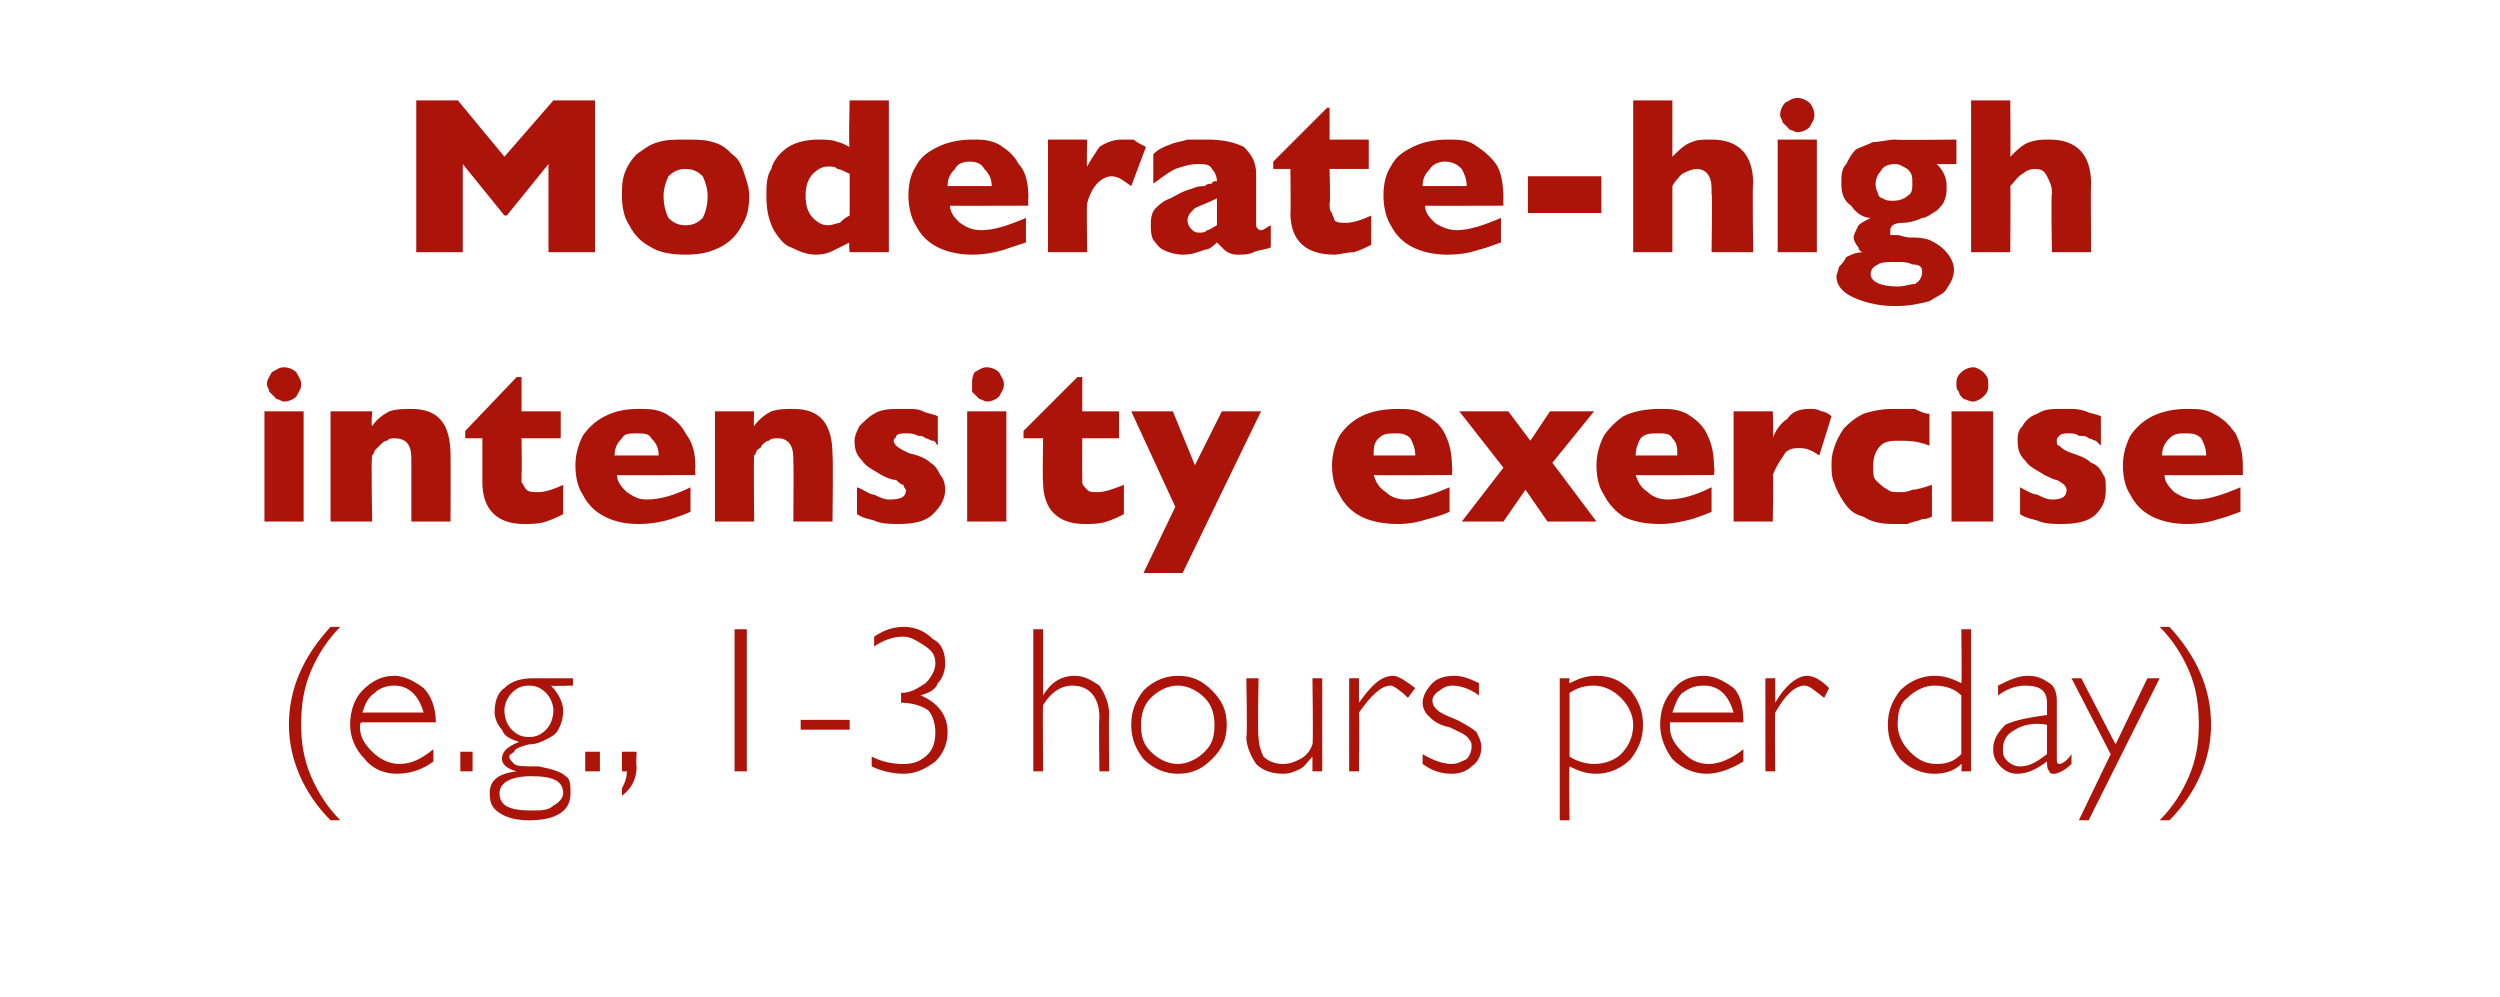 <?xml version="1.0" standalone="no"?><!DOCTYPE svg PUBLIC "-//W3C//DTD SVG 1.1//EN" "http://www.w3.org/Graphics/SVG/1.1/DTD/svg11.dtd"><svg xmlns="http://www.w3.org/2000/svg" version="1.1" width="102.1px" height="40.7px" viewBox="0 -4 102.1 40.7" style="top:-4px">  <desc>Moderate high intensity exercise (e.g., 1 3 hours per day)</desc>  <defs/>  <g id="Polygon174447">    <path d="M 13.9 21.6 C 13.4 22.1 13 22.7 12.7 23.4 C 12.4 24.1 12.3 24.8 12.3 25.6 C 12.3 26.3 12.4 27 12.7 27.7 C 13 28.4 13.4 29 13.9 29.5 C 13.9 29.5 13.5 29.5 13.5 29.5 C 12.4 28.4 11.8 27 11.8 25.6 C 11.8 24.1 12.4 22.8 13.5 21.6 C 13.5 21.6 13.9 21.6 13.9 21.6 Z M 17.8 25.5 C 17.8 25.5 14.8 25.5 14.8 25.5 C 14.7 25.5 14.7 25.6 14.7 25.7 C 14.7 26.1 14.9 26.4 15.2 26.7 C 15.5 27 15.9 27.2 16.3 27.2 C 16.8 27.2 17.2 27 17.7 26.6 C 17.7 26.6 17.7 27.1 17.7 27.1 C 17.3 27.4 16.8 27.6 16.2 27.6 C 15.7 27.6 15.2 27.4 14.9 27 C 14.5 26.6 14.3 26.1 14.3 25.6 C 14.3 25 14.5 24.5 14.8 24.2 C 15.2 23.8 15.6 23.6 16.1 23.6 C 16.5 23.6 16.9 23.8 17.3 24.1 C 17.6 24.4 17.8 24.9 17.8 25.5 Z M 14.8 25.1 C 14.8 25.1 17.3 25.1 17.3 25.1 C 17.1 24.4 16.7 24 16.1 24 C 15.8 24 15.5 24.1 15.3 24.3 C 15 24.5 14.9 24.8 14.8 25.1 Z M 19.3 26.7 L 19.3 27.5 L 18.8 27.5 L 18.8 26.7 L 19.3 26.7 Z M 23.4 23.7 L 23.4 24 C 23.4 24 22.49 24.03 22.5 24 C 22.8 24.3 23 24.7 23 25 C 23 25.4 22.9 25.6 22.8 25.8 C 22.7 26 22.5 26.1 22.3 26.2 C 22.1 26.3 21.9 26.4 21.6 26.4 C 21.2 26.5 21 26.6 21 26.7 C 20.9 26.8 20.8 26.8 20.8 26.9 C 20.8 27 20.9 27.1 21 27.2 C 21.1 27.3 21.4 27.3 22 27.3 C 22.5 27.4 22.9 27.5 23.1 27.7 C 23.3 27.8 23.3 28.1 23.3 28.4 C 23.3 28.7 23.2 29 22.9 29.2 C 22.6 29.4 22.2 29.5 21.6 29.5 C 21.1 29.5 20.7 29.4 20.4 29.2 C 20.1 29 20 28.8 20 28.4 C 20 27.9 20.3 27.6 21.1 27.5 C 21.1 27.5 21.1 27.5 21.1 27.5 C 20.7 27.4 20.5 27.2 20.5 27 C 20.5 26.7 20.7 26.5 21.2 26.3 C 21.2 26.3 21.2 26.3 21.2 26.3 C 20.9 26.2 20.6 26.1 20.5 25.8 C 20.3 25.6 20.2 25.3 20.2 25.1 C 20.2 24.7 20.3 24.3 20.6 24.1 C 20.9 23.8 21.3 23.7 21.8 23.7 C 21.82 23.7 23.4 23.7 23.4 23.7 Z M 21.6 26.1 C 21.9 26.1 22.1 26 22.3 25.8 C 22.5 25.6 22.6 25.3 22.6 25 C 22.6 24.8 22.5 24.5 22.3 24.3 C 22.1 24.1 21.9 24 21.6 24 C 21.3 24 21.1 24.1 20.9 24.3 C 20.7 24.5 20.6 24.8 20.6 25 C 20.6 25.3 20.7 25.6 20.9 25.8 C 21.1 26 21.3 26.1 21.6 26.1 Z M 20.4 28.4 C 20.4 28.9 20.8 29.1 21.7 29.1 C 22.1 29.1 22.4 29.1 22.6 28.9 C 22.8 28.8 23 28.6 23 28.4 C 23 27.9 22.6 27.7 21.7 27.7 C 20.8 27.7 20.4 28 20.4 28.4 C 20.4 28.4 20.4 28.4 20.4 28.4 Z M 24.5 26.7 L 24.5 27.5 L 23.9 27.5 L 23.9 26.7 L 24.5 26.7 Z M 26 26.7 C 26 26.7 25.97 27.34 26 27.3 C 26 27.8 25.8 28.2 25.4 28.5 C 25.4 28.5 25.4 28.2 25.4 28.2 C 25.5 28 25.6 27.8 25.6 27.5 C 25.6 27.51 25.4 27.5 25.4 27.5 L 25.4 26.7 L 26 26.7 Z M 30.5 21.7 L 30.5 27.5 L 30 27.5 L 30 21.7 L 30.5 21.7 Z M 34.7 25.4 L 34.7 25.8 L 32.7 25.8 L 32.7 25.4 L 34.7 25.4 Z M 36.9 22 C 36.4 22 36 22.2 35.7 22.4 C 35.7 22.4 35.7 22 35.7 22 C 36 21.8 36.4 21.6 36.9 21.6 C 37.4 21.6 37.8 21.8 38.1 22.1 C 38.5 22.3 38.6 22.7 38.6 23.1 C 38.6 23.4 38.5 23.7 38.3 23.9 C 38.2 24.2 37.9 24.3 37.6 24.4 C 37.6 24.4 37.6 24.4 37.6 24.4 C 38.3 24.7 38.7 25.2 38.7 25.9 C 38.7 26.4 38.5 26.8 38.2 27.1 C 37.8 27.4 37.4 27.6 36.9 27.6 C 36.5 27.6 36 27.5 35.6 27.3 C 35.6 27.3 35.6 26.9 35.6 26.9 C 36 27.1 36.4 27.2 36.9 27.2 C 37.3 27.2 37.6 27.1 37.9 26.8 C 38.1 26.6 38.2 26.3 38.2 25.9 C 38.2 25.6 38.1 25.2 37.9 25 C 37.6 24.8 37.2 24.7 36.8 24.7 C 36.8 24.7 36.8 24.3 36.8 24.3 C 37.2 24.3 37.5 24.1 37.8 23.9 C 38 23.7 38.2 23.4 38.2 23.1 C 38.2 22.8 38.1 22.6 37.8 22.4 C 37.5 22.2 37.2 22 36.9 22 C 36.9 22 36.9 22 36.9 22 Z M 42.6 21.7 L 42.6 24.4 C 42.6 24.4 42.6 24.36 42.6 24.4 C 42.9 23.9 43.3 23.6 43.9 23.6 C 44.3 23.6 44.6 23.8 44.9 24 C 45.1 24.3 45.3 24.7 45.3 25.2 C 45.27 25.18 45.3 27.5 45.3 27.5 L 44.9 27.5 C 44.9 27.5 44.87 25.34 44.9 25.3 C 44.9 24.5 44.5 24 43.8 24 C 43.3 24 42.9 24.3 42.6 24.8 C 42.58 24.84 42.6 27.5 42.6 27.5 L 42.2 27.5 L 42.2 21.7 L 42.6 21.7 Z M 48.1 23.6 C 48.7 23.6 49.1 23.8 49.5 24.2 C 49.9 24.6 50.1 25 50.1 25.6 C 50.1 26.2 49.9 26.6 49.5 27 C 49.1 27.4 48.7 27.6 48.1 27.6 C 47.6 27.6 47.1 27.4 46.7 27 C 46.4 26.6 46.2 26.2 46.2 25.6 C 46.2 25 46.4 24.6 46.7 24.2 C 47.1 23.8 47.6 23.6 48.1 23.6 Z M 48.1 27.2 C 48.5 27.2 48.9 27 49.2 26.7 C 49.5 26.4 49.6 26.1 49.6 25.6 C 49.6 25.2 49.5 24.8 49.2 24.5 C 48.9 24.2 48.5 24 48.1 24 C 47.7 24 47.3 24.2 47 24.5 C 46.7 24.8 46.6 25.2 46.6 25.6 C 46.6 26.1 46.7 26.4 47 26.7 C 47.3 27 47.7 27.2 48.1 27.2 Z M 53.6 27.5 L 53.6 26.9 C 53.6 26.9 53.62 26.88 53.6 26.9 C 53.4 27.1 53.3 27.3 53.1 27.4 C 52.9 27.5 52.7 27.6 52.4 27.6 C 52 27.6 51.6 27.5 51.3 27.2 C 51.1 26.9 50.9 26.5 50.9 26.1 C 50.95 26.06 50.9 23.7 50.9 23.7 L 51.4 23.7 C 51.4 23.7 51.35 26.05 51.4 26.1 C 51.4 26.4 51.5 26.7 51.6 26.9 C 51.8 27.1 52.1 27.2 52.4 27.2 C 52.7 27.2 52.9 27.1 53.1 27 C 53.3 26.9 53.5 26.7 53.6 26.4 C 53.64 26.38 53.6 23.7 53.6 23.7 L 54 23.7 L 54 27.5 L 53.6 27.5 Z M 56.9 23.6 C 57.1 23.6 57.4 23.8 57.8 24.1 C 57.8 24.1 57.5 24.5 57.5 24.5 C 57.2 24.2 56.9 24 56.8 24 C 56.4 24 56 24.4 55.5 25.1 C 55.53 25.11 55.5 27.5 55.5 27.5 L 55.1 27.5 L 55.1 23.7 L 55.5 23.7 L 55.5 24.7 C 55.5 24.7 55.55 24.7 55.5 24.7 C 56 24 56.4 23.6 56.9 23.6 C 56.9 23.6 56.9 23.6 56.9 23.6 Z M 59.4 23.6 C 59.7 23.6 60 23.7 60.4 23.9 C 60.4 23.9 60.4 24.4 60.4 24.4 C 60 24.1 59.6 24 59.3 24 C 59.1 24 58.9 24.1 58.8 24.2 C 58.6 24.3 58.5 24.5 58.5 24.6 C 58.5 24.8 58.6 24.9 58.7 25 C 58.8 25.1 59 25.2 59.5 25.4 C 59.9 25.6 60.2 25.8 60.3 25.9 C 60.4 26.1 60.5 26.3 60.5 26.5 C 60.5 26.8 60.4 27.1 60.1 27.3 C 59.9 27.5 59.6 27.6 59.3 27.6 C 58.9 27.6 58.5 27.5 58.1 27.2 C 58.1 27.2 58.1 26.8 58.1 26.8 C 58.6 27.1 59 27.2 59.3 27.2 C 59.5 27.2 59.7 27.1 59.9 27 C 60 26.9 60.1 26.7 60.1 26.5 C 60.1 26.4 60.1 26.3 60 26.2 C 59.9 26 59.6 25.9 59.2 25.7 C 58.7 25.6 58.5 25.4 58.3 25.2 C 58.2 25.1 58.1 24.9 58.1 24.7 C 58.1 24.4 58.3 24.1 58.5 23.9 C 58.7 23.7 59 23.6 59.4 23.6 C 59.4 23.6 59.4 23.6 59.4 23.6 Z M 64.1 23.7 C 64.1 23.7 64.07 23.91 64.1 23.9 C 64.5 23.7 64.8 23.6 65.2 23.6 C 65.8 23.6 66.2 23.8 66.6 24.2 C 66.9 24.6 67.1 25 67.1 25.6 C 67.1 26.2 66.9 26.6 66.6 27 C 66.2 27.4 65.7 27.6 65.2 27.6 C 64.8 27.6 64.5 27.5 64.1 27.3 C 64.07 27.3 64.1 29.5 64.1 29.5 L 63.7 29.5 L 63.7 23.7 L 64.1 23.7 Z M 65.1 24 C 64.7 24 64.4 24.1 64.1 24.3 C 64.1 24.3 64.1 26.9 64.1 26.9 C 64.4 27.1 64.8 27.2 65.1 27.2 C 65.6 27.2 66 27 66.2 26.8 C 66.5 26.5 66.7 26.1 66.7 25.6 C 66.7 25.2 66.5 24.8 66.2 24.5 C 65.9 24.2 65.5 24 65.1 24 C 65.1 24 65.1 24 65.1 24 Z M 71.2 25.5 C 71.2 25.5 68.2 25.5 68.2 25.5 C 68.2 25.5 68.2 25.6 68.2 25.7 C 68.2 26.1 68.4 26.4 68.7 26.7 C 69 27 69.3 27.2 69.8 27.2 C 70.2 27.2 70.7 27 71.2 26.6 C 71.2 26.6 71.2 27.1 71.2 27.1 C 70.7 27.4 70.2 27.6 69.7 27.6 C 69.2 27.6 68.7 27.4 68.3 27 C 68 26.6 67.8 26.1 67.8 25.6 C 67.8 25 68 24.5 68.3 24.2 C 68.6 23.8 69 23.6 69.6 23.6 C 70 23.6 70.4 23.8 70.8 24.1 C 71.1 24.4 71.2 24.9 71.2 25.5 Z M 68.3 25.1 C 68.3 25.1 70.8 25.1 70.8 25.1 C 70.6 24.4 70.2 24 69.6 24 C 69.2 24 69 24.1 68.7 24.3 C 68.5 24.5 68.4 24.8 68.3 25.1 Z M 73.8 23.6 C 74.1 23.6 74.4 23.8 74.7 24.1 C 74.7 24.1 74.5 24.5 74.5 24.5 C 74.1 24.2 73.9 24 73.7 24 C 73.3 24 72.9 24.4 72.5 25.1 C 72.48 25.11 72.5 27.5 72.5 27.5 L 72.1 27.5 L 72.1 23.7 L 72.5 23.7 L 72.5 24.7 C 72.5 24.7 72.49 24.7 72.5 24.7 C 72.9 24 73.4 23.6 73.8 23.6 C 73.8 23.6 73.8 23.6 73.8 23.6 Z M 80.5 21.7 L 80.5 27.5 L 80.1 27.5 C 80.1 27.5 80.13 27.21 80.1 27.2 C 79.8 27.5 79.4 27.6 79 27.6 C 78.5 27.6 78 27.4 77.6 27 C 77.3 26.6 77.1 26.2 77.1 25.6 C 77.1 25 77.3 24.6 77.6 24.2 C 78 23.8 78.5 23.6 79 23.6 C 79.4 23.6 79.7 23.7 80.1 23.9 C 80.13 23.93 80.1 21.7 80.1 21.7 L 80.5 21.7 Z M 79.1 27.2 C 79.5 27.2 79.8 27.1 80.1 26.8 C 80.1 26.8 80.1 24.4 80.1 24.4 C 79.8 24.1 79.4 24 79 24 C 78.6 24 78.2 24.2 77.9 24.5 C 77.6 24.7 77.5 25.1 77.5 25.6 C 77.5 26 77.7 26.4 78 26.7 C 78.3 27 78.6 27.2 79.1 27.2 C 79.1 27.2 79.1 27.2 79.1 27.2 Z M 84.1 27.2 C 84.2 27.2 84.4 27.1 84.6 26.8 C 84.6 26.8 84.6 27.2 84.6 27.2 C 84.3 27.5 84 27.6 83.9 27.6 C 83.8 27.6 83.7 27.6 83.7 27.5 C 83.6 27.4 83.6 27.3 83.6 27.1 C 83.2 27.4 82.8 27.6 82.4 27.6 C 82.1 27.6 81.9 27.5 81.7 27.3 C 81.5 27.1 81.4 26.9 81.4 26.6 C 81.4 26.2 81.6 25.9 81.9 25.6 C 82.3 25.4 82.9 25.3 83.6 25.2 C 83.6 25.2 83.6 24.7 83.6 24.7 C 83.6 24.2 83.3 24 82.7 24 C 82.4 24 82 24.1 81.6 24.4 C 81.6 24.4 81.6 24 81.6 24 C 82 23.8 82.4 23.6 82.8 23.6 C 83.2 23.6 83.4 23.7 83.7 23.9 C 83.9 24 84 24.3 84 24.6 C 84 24.6 84 27 84 27 C 84 27.1 84 27.2 84.1 27.2 C 84.1 27.2 84.1 27.2 84.1 27.2 Z M 82.5 27.3 C 82.9 27.3 83.2 27.1 83.6 26.8 C 83.6 26.8 83.6 25.6 83.6 25.6 C 83.1 25.5 82.6 25.6 82.3 25.8 C 81.9 26 81.8 26.3 81.8 26.6 C 81.8 26.8 81.8 26.9 82 27.1 C 82.1 27.2 82.3 27.3 82.5 27.3 C 82.5 27.3 82.5 27.3 82.5 27.3 Z M 88.2 23.7 L 85.3 29.5 L 84.9 29.5 L 86.2 26.8 L 84.6 23.7 L 85 23.7 L 86.4 26.4 L 87.7 23.7 L 88.2 23.7 Z M 88.2 29.5 C 88.7 29 89.1 28.4 89.4 27.7 C 89.7 27 89.8 26.3 89.8 25.6 C 89.8 24.8 89.7 24.1 89.4 23.4 C 89.1 22.7 88.7 22.1 88.2 21.6 C 88.2 21.6 88.6 21.6 88.6 21.6 C 89.7 22.8 90.3 24.1 90.3 25.6 C 90.3 27 89.7 28.4 88.6 29.5 C 88.6 29.5 88.2 29.5 88.2 29.5 Z " stroke="none" fill="#ac1309"/>  </g>  <g id="Polygon174446">    <path d="M 12.3 11.7 C 12.3 11.9 12.2 12 12.1 12.2 C 12 12.3 11.8 12.4 11.6 12.4 C 11.5 12.4 11.4 12.3 11.3 12.3 C 11.2 12.2 11.1 12.1 11 12 C 11 11.9 10.9 11.8 10.9 11.7 C 10.9 11.5 11 11.4 11.1 11.2 C 11.3 11.1 11.4 11 11.6 11 C 11.8 11 12 11.1 12.1 11.2 C 12.2 11.4 12.3 11.5 12.3 11.7 Z M 12.4 17.3 L 10.8 17.3 L 10.8 12.8 L 12.4 12.8 L 12.4 17.3 Z M 18.4 17.3 L 16.8 17.3 C 16.8 17.3 16.8 14.85 16.8 14.9 C 16.8 14.6 16.8 14.4 16.7 14.2 C 16.6 14 16.4 13.9 16.1 13.9 C 16 13.9 15.9 13.9 15.8 14 C 15.7 14 15.6 14.1 15.5 14.2 C 15.4 14.3 15.4 14.3 15.3 14.4 C 15.3 14.5 15.2 14.6 15.2 14.6 C 15.15 14.63 15.2 17.3 15.2 17.3 L 13.5 17.3 L 13.5 12.8 L 15.2 12.8 C 15.2 12.8 15.15 13.41 15.2 13.4 C 15.4 13.1 15.7 12.9 15.9 12.8 C 16.2 12.7 16.5 12.7 16.8 12.7 C 17.9 12.7 18.4 13.3 18.4 14.6 C 18.41 14.63 18.4 17.3 18.4 17.3 Z M 23 17 C 22.8 17.1 22.6 17.2 22.3 17.3 C 22 17.4 21.7 17.4 21.4 17.4 C 20.3 17.4 19.7 16.8 19.7 15.7 C 19.7 15.69 19.7 13.9 19.7 13.9 L 19 13.9 L 19 13.6 L 21.1 11.4 L 21.3 11.4 L 21.3 12.8 L 22.9 12.8 L 22.9 13.9 L 21.3 13.9 C 21.3 13.9 21.32 15.33 21.3 15.3 C 21.3 15.5 21.3 15.6 21.3 15.7 C 21.4 15.8 21.4 15.9 21.5 16 C 21.6 16.1 21.8 16.1 22 16.1 C 22.2 16.1 22.6 16 23 15.8 C 23 15.8 23 17 23 17 Z M 28.4 15.4 C 28.4 15.4 25.15 15.42 25.2 15.4 C 25.2 15.7 25.4 15.9 25.6 16.1 C 25.9 16.3 26.1 16.4 26.4 16.4 C 27 16.4 27.6 16.2 28.2 15.9 C 28.2 15.9 28.2 16.9 28.2 16.9 C 28 17 27.7 17.1 27.4 17.2 C 27.1 17.3 26.6 17.4 26.1 17.4 C 25.5 17.4 25.1 17.3 24.7 17.1 C 24.3 16.9 24 16.6 23.8 16.2 C 23.6 15.9 23.5 15.5 23.5 15 C 23.5 14.6 23.6 14.2 23.8 13.8 C 24 13.5 24.3 13.2 24.7 13 C 25.1 12.8 25.5 12.7 26.1 12.7 C 26.5 12.7 26.8 12.7 27.2 12.9 C 27.5 13.1 27.8 13.3 28 13.7 C 28.3 14.1 28.4 14.5 28.4 15.1 C 28.37 15.1 28.4 15.4 28.4 15.4 Z M 26.9 14.6 C 26.9 14.3 26.8 14.1 26.6 13.9 C 26.5 13.7 26.3 13.7 26 13.7 C 25.7 13.7 25.5 13.7 25.4 13.9 C 25.2 14.1 25.1 14.3 25.1 14.6 C 25.1 14.6 26.9 14.6 26.9 14.6 Z M 34 17.3 L 32.4 17.3 C 32.4 17.3 32.42 14.85 32.4 14.9 C 32.4 14.6 32.4 14.4 32.3 14.2 C 32.2 14 32 13.9 31.8 13.9 C 31.6 13.9 31.5 13.9 31.4 14 C 31.3 14 31.2 14.1 31.1 14.2 C 31.1 14.3 31 14.3 30.9 14.4 C 30.9 14.5 30.8 14.6 30.8 14.6 C 30.77 14.63 30.8 17.3 30.8 17.3 L 29.2 17.3 L 29.2 12.8 L 30.8 12.8 C 30.8 12.8 30.77 13.41 30.8 13.4 C 31 13.1 31.3 12.9 31.5 12.8 C 31.8 12.7 32.1 12.7 32.4 12.7 C 33.5 12.7 34 13.3 34 14.6 C 34.03 14.63 34 17.3 34 17.3 Z M 38.6 16 C 38.6 16.4 38.4 16.7 38.1 17 C 37.8 17.3 37.3 17.4 36.7 17.4 C 36.4 17.4 36.1 17.4 35.8 17.3 C 35.6 17.2 35.3 17.2 35 17 C 35 17 35 15.9 35 15.9 C 35.3 16 35.5 16.2 35.7 16.2 C 35.9 16.3 36.1 16.4 36.3 16.4 C 36.8 16.4 37 16.3 37 16 C 37 16 36.9 15.9 36.9 15.8 C 36.8 15.8 36.7 15.7 36.6 15.6 C 36.4 15.6 36.2 15.5 36 15.4 C 35.7 15.2 35.4 15.1 35.2 14.8 C 35 14.6 34.9 14.4 34.9 14 C 34.9 13.8 35 13.6 35.1 13.4 C 35.3 13.2 35.5 13 35.7 12.9 C 36 12.7 36.4 12.7 36.8 12.7 C 36.9 12.7 37 12.7 37.1 12.7 C 37.3 12.7 37.5 12.7 37.7 12.8 C 37.9 12.9 38.1 12.9 38.3 13 C 38.3 13 38.3 14.2 38.3 14.2 C 38.2 14.1 38.2 14 38.1 14 C 38 14 37.9 13.9 37.8 13.9 C 37.7 13.8 37.6 13.8 37.5 13.8 C 37.3 13.7 37.2 13.7 37 13.7 C 36.8 13.7 36.7 13.7 36.6 13.8 C 36.6 13.9 36.5 13.9 36.5 14 C 36.5 14.1 36.6 14.2 36.6 14.2 C 36.7 14.3 36.9 14.4 37.1 14.5 C 37.5 14.6 37.8 14.7 38 14.9 C 38.2 15 38.3 15.2 38.4 15.4 C 38.5 15.5 38.6 15.7 38.6 16 Z M 41 11.7 C 41 11.9 40.9 12 40.8 12.2 C 40.7 12.3 40.5 12.4 40.3 12.4 C 40.2 12.4 40.1 12.3 40 12.3 C 39.9 12.2 39.8 12.1 39.7 12 C 39.7 11.9 39.7 11.8 39.7 11.7 C 39.7 11.5 39.7 11.4 39.8 11.2 C 40 11.1 40.1 11 40.3 11 C 40.5 11 40.7 11.1 40.8 11.2 C 40.9 11.4 41 11.5 41 11.7 Z M 41.1 17.3 L 39.5 17.3 L 39.5 12.8 L 41.1 12.8 L 41.1 17.3 Z M 45.9 17 C 45.7 17.1 45.5 17.2 45.2 17.3 C 44.9 17.4 44.6 17.4 44.3 17.4 C 43.2 17.4 42.6 16.8 42.6 15.7 C 42.57 15.69 42.6 13.9 42.6 13.9 L 41.8 13.9 L 41.8 13.6 L 44 11.4 L 44.2 11.4 L 44.2 12.8 L 45.7 12.8 L 45.7 13.9 L 44.2 13.9 C 44.2 13.9 44.19 15.33 44.2 15.3 C 44.2 15.5 44.2 15.6 44.2 15.7 C 44.2 15.8 44.3 15.9 44.4 16 C 44.5 16.1 44.6 16.1 44.8 16.1 C 45.1 16.1 45.4 16 45.9 15.8 C 45.9 15.8 45.9 17 45.9 17 Z M 51.5 12.8 L 48.3 19.4 L 46.7 19.4 L 48 16.7 L 46.2 12.8 L 47.9 12.8 L 48.8 15 L 49.9 12.8 L 51.5 12.8 Z M 59.3 15.4 C 59.3 15.4 56.1 15.42 56.1 15.4 C 56.2 15.7 56.3 15.9 56.6 16.1 C 56.8 16.3 57.1 16.4 57.4 16.4 C 57.9 16.4 58.5 16.2 59.2 15.9 C 59.2 15.9 59.2 16.9 59.2 16.9 C 59 17 58.7 17.1 58.3 17.2 C 58 17.3 57.6 17.4 57.1 17.4 C 56.5 17.4 56 17.3 55.6 17.1 C 55.2 16.9 54.9 16.6 54.7 16.2 C 54.5 15.9 54.4 15.5 54.4 15 C 54.4 14.6 54.5 14.2 54.7 13.8 C 54.9 13.5 55.2 13.2 55.6 13 C 56 12.8 56.5 12.7 57.1 12.7 C 57.4 12.7 57.8 12.7 58.1 12.9 C 58.5 13.1 58.8 13.3 59 13.7 C 59.2 14.1 59.3 14.5 59.3 15.1 C 59.32 15.1 59.3 15.4 59.3 15.4 Z M 57.8 14.6 C 57.8 14.3 57.7 14.1 57.6 13.9 C 57.4 13.7 57.2 13.7 57 13.7 C 56.7 13.7 56.5 13.7 56.3 13.9 C 56.1 14.1 56.1 14.3 56.1 14.6 C 56.1 14.6 57.8 14.6 57.8 14.6 Z M 65.2 17.3 L 63.2 17.3 L 62.3 16 L 61.4 17.3 L 59.7 17.3 L 61.4 15.1 L 59.6 12.8 L 61.6 12.8 L 62.5 14 L 63.3 12.8 L 65.1 12.8 L 63.4 14.9 L 65.2 17.3 Z M 70 15.4 C 70 15.4 66.83 15.42 66.8 15.4 C 66.9 15.7 67 15.9 67.3 16.1 C 67.5 16.3 67.8 16.4 68.1 16.4 C 68.7 16.4 69.3 16.2 69.9 15.9 C 69.9 15.9 69.9 16.9 69.9 16.9 C 69.7 17 69.4 17.1 69.1 17.2 C 68.7 17.3 68.3 17.4 67.8 17.4 C 67.2 17.4 66.7 17.3 66.3 17.1 C 66 16.9 65.7 16.6 65.5 16.2 C 65.3 15.9 65.2 15.5 65.2 15 C 65.2 14.6 65.3 14.2 65.5 13.8 C 65.7 13.5 66 13.2 66.3 13 C 66.7 12.8 67.2 12.7 67.8 12.7 C 68.2 12.7 68.5 12.7 68.9 12.9 C 69.2 13.1 69.5 13.3 69.7 13.7 C 69.9 14.1 70 14.5 70 15.1 C 70.04 15.1 70 15.4 70 15.4 Z M 68.5 14.6 C 68.5 14.3 68.5 14.1 68.3 13.9 C 68.2 13.7 68 13.7 67.7 13.7 C 67.4 13.7 67.2 13.7 67 13.9 C 66.9 14.1 66.8 14.3 66.8 14.6 C 66.8 14.6 68.5 14.6 68.5 14.6 Z M 74.8 13 C 74.8 13 74.3 14.6 74.3 14.6 C 74 14.4 73.8 14.3 73.5 14.3 C 73.3 14.3 73.1 14.3 72.9 14.5 C 72.8 14.7 72.6 14.9 72.4 15.4 C 72.44 15.35 72.4 17.3 72.4 17.3 L 70.8 17.3 L 70.8 12.8 L 72.4 12.8 C 72.4 12.8 72.44 13.85 72.4 13.9 C 72.5 13.6 72.7 13.3 73 13.1 C 73.2 12.8 73.5 12.7 73.9 12.7 C 74.1 12.7 74.2 12.7 74.4 12.8 C 74.5 12.8 74.7 12.9 74.8 13 Z M 78.9 17.1 C 78.7 17.2 78.6 17.2 78.5 17.2 C 78.3 17.3 78.1 17.3 77.9 17.4 C 77.8 17.4 77.6 17.4 77.3 17.4 C 76.8 17.4 76.4 17.3 76.1 17.1 C 75.7 17 75.5 16.8 75.3 16.5 C 75.1 16.2 75 16 74.9 15.7 C 74.8 15.5 74.8 15.2 74.8 15 C 74.8 14.8 74.8 14.6 74.9 14.3 C 75 14 75.1 13.8 75.3 13.5 C 75.5 13.3 75.7 13.1 76.1 12.9 C 76.4 12.8 76.8 12.7 77.3 12.7 C 77.7 12.7 77.9 12.7 78.2 12.7 C 78.4 12.8 78.6 12.9 78.8 12.9 C 78.8 12.9 78.8 14.2 78.8 14.2 C 78.3 14 77.9 14 77.6 14 C 77.3 14 77 14 76.8 14.2 C 76.6 14.4 76.5 14.7 76.5 15 C 76.5 15.3 76.5 15.5 76.6 15.6 C 76.8 15.8 76.9 15.9 77.1 16 C 77.2 16.1 77.4 16.1 77.6 16.1 C 77.7 16.1 77.9 16.1 78.1 16 C 78.3 16 78.6 15.9 78.9 15.8 C 78.9 15.8 78.9 17.1 78.9 17.1 Z M 81.2 11.7 C 81.2 11.9 81.2 12 81 12.2 C 80.9 12.3 80.7 12.4 80.6 12.4 C 80.4 12.4 80.3 12.3 80.2 12.3 C 80.1 12.2 80 12.1 80 12 C 79.9 11.9 79.9 11.8 79.9 11.7 C 79.9 11.5 79.9 11.4 80.1 11.2 C 80.2 11.1 80.4 11 80.6 11 C 80.7 11 80.9 11.1 81 11.2 C 81.2 11.4 81.2 11.5 81.2 11.7 Z M 81.4 17.3 L 79.7 17.3 L 79.7 12.8 L 81.4 12.8 L 81.4 17.3 Z M 86 16 C 86 16.4 85.9 16.7 85.6 17 C 85.3 17.3 84.8 17.4 84.2 17.4 C 83.9 17.4 83.6 17.4 83.3 17.3 C 83.1 17.2 82.8 17.2 82.5 17 C 82.5 17 82.5 15.9 82.5 15.9 C 82.7 16 83 16.2 83.2 16.2 C 83.4 16.3 83.6 16.4 83.8 16.4 C 84.2 16.4 84.4 16.3 84.4 16 C 84.4 16 84.4 15.9 84.3 15.8 C 84.3 15.8 84.2 15.7 84 15.6 C 83.9 15.6 83.7 15.5 83.5 15.4 C 83.2 15.2 82.9 15.1 82.7 14.8 C 82.5 14.6 82.4 14.4 82.4 14 C 82.4 13.8 82.4 13.6 82.6 13.4 C 82.7 13.2 82.9 13 83.2 12.9 C 83.5 12.7 83.8 12.7 84.2 12.7 C 84.3 12.7 84.5 12.7 84.6 12.7 C 84.7 12.7 84.9 12.7 85.2 12.8 C 85.4 12.9 85.6 12.9 85.8 13 C 85.8 13 85.8 14.2 85.8 14.2 C 85.7 14.1 85.6 14 85.6 14 C 85.5 14 85.4 13.9 85.3 13.9 C 85.2 13.8 85.1 13.8 84.9 13.8 C 84.8 13.7 84.6 13.7 84.5 13.7 C 84.3 13.7 84.2 13.7 84.1 13.8 C 84 13.9 84 13.9 84 14 C 84 14.1 84 14.2 84.1 14.2 C 84.2 14.3 84.3 14.4 84.6 14.5 C 84.9 14.6 85.2 14.7 85.4 14.9 C 85.7 15 85.8 15.2 85.9 15.4 C 86 15.5 86 15.7 86 16 Z M 91.6 15.4 C 91.6 15.4 88.38 15.42 88.4 15.4 C 88.4 15.7 88.6 15.9 88.8 16.1 C 89.1 16.3 89.4 16.4 89.7 16.4 C 90.2 16.4 90.8 16.2 91.5 15.9 C 91.5 15.9 91.5 16.9 91.5 16.9 C 91.2 17 91 17.1 90.6 17.2 C 90.3 17.3 89.9 17.4 89.3 17.4 C 88.8 17.4 88.3 17.3 87.9 17.1 C 87.5 16.9 87.2 16.6 87 16.2 C 86.8 15.9 86.7 15.5 86.7 15 C 86.7 14.6 86.8 14.2 87 13.8 C 87.2 13.5 87.5 13.2 87.9 13 C 88.3 12.8 88.8 12.7 89.3 12.7 C 89.7 12.7 90.1 12.7 90.4 12.9 C 90.8 13.1 91 13.3 91.3 13.7 C 91.5 14.1 91.6 14.5 91.6 15.1 C 91.59 15.1 91.6 15.4 91.6 15.4 Z M 90.1 14.6 C 90.1 14.3 90 14.1 89.9 13.9 C 89.7 13.7 89.5 13.7 89.2 13.7 C 89 13.7 88.8 13.7 88.6 13.9 C 88.4 14.1 88.3 14.3 88.3 14.6 C 88.3 14.6 90.1 14.6 90.1 14.6 Z " stroke="none" fill="#ac1309"/>  </g>  <g id="Polygon174445">    <path d="M 24.3 6.3 L 22.4 6.3 L 22.4 2.7 L 20.7 4.8 L 20.6 4.8 L 18.9 2.7 L 18.9 6.3 L 17 6.3 L 17 0.1 L 18.7 0.1 L 20.6 2.4 L 22.6 0.1 L 24.3 0.1 L 24.3 6.3 Z M 30.6 4 C 30.6 4.5 30.5 4.9 30.3 5.2 C 30.1 5.6 29.8 5.9 29.4 6.1 C 29 6.3 28.6 6.4 28 6.4 C 27.4 6.4 26.9 6.3 26.6 6.1 C 26.2 5.9 25.9 5.6 25.7 5.2 C 25.5 4.9 25.4 4.5 25.4 4 C 25.4 3.7 25.4 3.4 25.5 3.1 C 25.6 2.8 25.8 2.5 26 2.3 C 26.3 2.1 26.5 1.9 26.9 1.8 C 27.2 1.7 27.6 1.7 28 1.7 C 28.4 1.7 28.8 1.7 29.1 1.8 C 29.5 1.9 29.7 2.1 29.9 2.3 C 30.2 2.5 30.3 2.8 30.4 3.1 C 30.5 3.4 30.6 3.7 30.6 4 Z M 28.9 4 C 28.9 3.7 28.8 3.4 28.7 3.2 C 28.5 3 28.3 2.9 28 2.9 C 27.7 2.9 27.5 3 27.3 3.2 C 27.2 3.4 27.1 3.7 27.1 4 C 27.1 4.4 27.2 4.7 27.3 4.9 C 27.5 5.1 27.7 5.2 28 5.2 C 28.3 5.2 28.5 5.1 28.7 4.9 C 28.8 4.7 28.9 4.4 28.9 4 Z M 36.3 6.3 L 34.7 6.3 C 34.7 6.3 34.65 5.89 34.7 5.9 C 34.5 6 34.3 6.1 34.1 6.2 C 33.9 6.3 33.7 6.4 33.3 6.4 C 33 6.4 32.7 6.3 32.3 6.1 C 32 6 31.8 5.7 31.6 5.4 C 31.4 5 31.3 4.6 31.3 4 C 31.3 3.6 31.3 3.2 31.5 2.9 C 31.6 2.5 31.9 2.2 32.2 2 C 32.5 1.8 33 1.7 33.4 1.7 C 33.7 1.7 34 1.7 34.2 1.8 C 34.3 1.8 34.5 1.9 34.7 2 C 34.65 2 34.7 0.1 34.7 0.1 L 36.3 0.1 L 36.3 6.3 Z M 34.7 4.8 C 34.7 4.8 34.7 3.1 34.7 3.1 C 34.5 3 34.3 2.9 34.2 2.9 C 34.1 2.8 34 2.8 33.8 2.8 C 33.6 2.8 33.4 2.9 33.2 3.1 C 33 3.3 32.9 3.6 32.9 4 C 32.9 4.4 33 4.7 33.2 4.9 C 33.4 5.1 33.6 5.2 33.8 5.2 C 34 5.2 34.2 5.1 34.3 5.1 C 34.4 5 34.5 4.9 34.7 4.8 Z M 42 4.4 C 42 4.4 38.76 4.41 38.8 4.4 C 38.8 4.7 39 4.9 39.2 5.1 C 39.5 5.3 39.7 5.4 40.1 5.4 C 40.6 5.4 41.2 5.2 41.9 4.9 C 41.9 4.9 41.9 5.9 41.9 5.9 C 41.6 6 41.3 6.1 41 6.2 C 40.7 6.3 40.2 6.4 39.7 6.4 C 39.2 6.4 38.7 6.3 38.3 6.1 C 37.9 5.9 37.6 5.6 37.4 5.2 C 37.2 4.9 37.1 4.4 37.1 4 C 37.1 3.5 37.2 3.1 37.4 2.8 C 37.6 2.4 37.9 2.2 38.3 2 C 38.7 1.8 39.2 1.7 39.7 1.7 C 40.1 1.7 40.4 1.7 40.8 1.9 C 41.1 2.1 41.4 2.3 41.6 2.7 C 41.9 3 42 3.5 42 4.1 C 41.97 4.08 42 4.4 42 4.4 Z M 40.5 3.6 C 40.5 3.3 40.4 3.1 40.2 2.9 C 40.1 2.7 39.9 2.6 39.6 2.6 C 39.3 2.6 39.1 2.7 39 2.9 C 38.8 3.1 38.7 3.3 38.7 3.6 C 38.7 3.6 40.5 3.6 40.5 3.6 Z M 46.8 2 C 46.8 2 46.2 3.6 46.2 3.6 C 45.9 3.4 45.7 3.2 45.4 3.2 C 45.2 3.2 45 3.3 44.8 3.5 C 44.7 3.6 44.5 3.9 44.4 4.3 C 44.37 4.33 44.4 6.3 44.4 6.3 L 42.8 6.3 L 42.8 1.7 L 44.4 1.7 C 44.4 1.7 44.37 2.84 44.4 2.8 C 44.5 2.6 44.7 2.3 44.9 2 C 45.2 1.8 45.5 1.7 45.8 1.7 C 46 1.7 46.2 1.7 46.3 1.7 C 46.4 1.8 46.6 1.9 46.8 2 Z M 51.9 6.1 C 51.7 6.2 51.4 6.2 51.2 6.3 C 51 6.4 50.8 6.4 50.5 6.4 C 50.3 6.4 50.1 6.3 50 6.2 C 49.9 6.1 49.8 6 49.7 5.9 C 49.6 6 49.4 6.2 49.2 6.2 C 48.9 6.3 48.7 6.4 48.3 6.4 C 48 6.4 47.7 6.3 47.5 6.2 C 47.3 6.1 47.2 5.9 47.1 5.8 C 47 5.6 47 5.4 47 5.2 C 47 5 47 4.7 47.2 4.5 C 47.3 4.4 47.5 4.2 47.8 4.1 C 48 4 48.3 3.8 48.7 3.7 C 48.9 3.6 49.1 3.6 49.2 3.6 C 49.3 3.5 49.4 3.5 49.5 3.5 C 49.5 3.4 49.6 3.4 49.7 3.4 C 49.7 3.2 49.6 3 49.5 2.9 C 49.4 2.7 49.2 2.7 48.9 2.7 C 48.6 2.7 48.3 2.8 48 2.9 C 47.6 3.1 47.4 3.3 47.1 3.5 C 47.1 3.5 47.1 2.3 47.1 2.3 C 47.3 2.1 47.5 2 47.8 1.9 C 48 1.8 48.2 1.8 48.5 1.7 C 48.8 1.7 49 1.7 49.3 1.7 C 49.9 1.7 50.4 1.8 50.8 2 C 51.1 2.3 51.3 2.6 51.3 3.1 C 51.3 3.1 51.3 4.9 51.3 4.9 C 51.3 5 51.3 5.1 51.3 5.2 C 51.3 5.3 51.4 5.4 51.5 5.4 C 51.6 5.4 51.7 5.3 51.9 5.2 C 51.9 5.2 51.9 6.1 51.9 6.1 Z M 49.7 5.2 C 49.7 5.2 49.7 4.1 49.7 4.1 C 49.3 4.3 49 4.4 48.8 4.5 C 48.6 4.7 48.5 4.8 48.5 5 C 48.5 5.2 48.6 5.3 48.7 5.4 C 48.8 5.5 48.9 5.5 49 5.5 C 49.1 5.5 49.2 5.5 49.3 5.4 C 49.4 5.4 49.5 5.3 49.7 5.2 Z M 56 6 C 55.8 6.1 55.6 6.2 55.3 6.3 C 55 6.3 54.7 6.4 54.5 6.4 C 53.3 6.4 52.7 5.8 52.7 4.7 C 52.72 4.68 52.7 2.9 52.7 2.9 L 52 2.9 L 52 2.6 L 54.2 0.4 L 54.3 0.4 L 54.3 1.7 L 55.9 1.7 L 55.9 2.9 L 54.3 2.9 C 54.3 2.9 54.34 4.32 54.3 4.3 C 54.3 4.5 54.3 4.6 54.4 4.7 C 54.4 4.8 54.5 4.9 54.5 5 C 54.6 5.1 54.8 5.1 55 5.1 C 55.2 5.1 55.6 5 56 4.8 C 56 4.8 56 6 56 6 Z M 61.4 4.4 C 61.4 4.4 58.18 4.41 58.2 4.4 C 58.2 4.7 58.4 4.9 58.6 5.1 C 58.9 5.3 59.2 5.4 59.5 5.4 C 60 5.4 60.6 5.2 61.3 4.9 C 61.3 4.9 61.3 5.9 61.3 5.9 C 61 6 60.8 6.1 60.4 6.2 C 60.1 6.3 59.7 6.4 59.1 6.4 C 58.6 6.4 58.1 6.3 57.7 6.1 C 57.3 5.9 57 5.6 56.8 5.2 C 56.6 4.9 56.5 4.4 56.5 4 C 56.5 3.5 56.6 3.1 56.8 2.8 C 57 2.4 57.3 2.2 57.7 2 C 58.1 1.8 58.6 1.7 59.1 1.7 C 59.5 1.7 59.9 1.7 60.2 1.9 C 60.5 2.1 60.8 2.3 61.1 2.7 C 61.3 3 61.4 3.5 61.4 4.1 C 61.39 4.08 61.4 4.4 61.4 4.4 Z M 59.9 3.6 C 59.9 3.3 59.8 3.1 59.7 2.9 C 59.5 2.7 59.3 2.6 59 2.6 C 58.8 2.6 58.5 2.7 58.4 2.9 C 58.2 3.1 58.1 3.3 58.1 3.6 C 58.1 3.6 59.9 3.6 59.9 3.6 Z M 65.4 4.7 L 62.4 4.7 L 62.4 3.2 L 65.4 3.2 L 65.4 4.7 Z M 71.6 6.3 L 69.9 6.3 C 69.9 6.3 69.94 3.93 69.9 3.9 C 69.9 3.9 69.9 3.9 69.9 3.9 C 69.9 3.9 69.9 3.8 69.9 3.8 C 69.9 3.6 69.9 3.4 69.8 3.2 C 69.7 3 69.5 2.9 69.3 2.9 C 69.1 2.9 68.9 3 68.7 3.1 C 68.6 3.2 68.4 3.4 68.3 3.6 C 68.3 3.62 68.3 6.3 68.3 6.3 L 66.7 6.3 L 66.7 0.1 L 68.3 0.1 C 68.3 0.1 68.3 2.39 68.3 2.4 C 68.6 2.1 68.8 1.9 69.1 1.8 C 69.3 1.7 69.6 1.7 69.9 1.7 C 71 1.7 71.6 2.3 71.6 3.5 C 71.56 3.5 71.6 6.3 71.6 6.3 Z M 74.1 0.7 C 74.1 0.9 74 1 73.9 1.2 C 73.8 1.3 73.6 1.4 73.4 1.4 C 73.3 1.4 73.2 1.3 73.1 1.3 C 73 1.2 72.9 1.1 72.8 1 C 72.8 0.9 72.7 0.8 72.7 0.7 C 72.7 0.5 72.8 0.3 72.9 0.2 C 73.1 0.1 73.2 0 73.4 0 C 73.6 0 73.8 0.1 73.9 0.2 C 74 0.3 74.1 0.5 74.1 0.7 Z M 74.2 6.3 L 72.6 6.3 L 72.6 1.7 L 74.2 1.7 L 74.2 6.3 Z M 79.9 2.7 C 79.9 2.7 79.13 2.71 79.1 2.7 C 79.4 3 79.5 3.3 79.5 3.6 C 79.5 3.8 79.5 4 79.4 4.2 C 79.4 4.3 79.2 4.5 79.1 4.6 C 78.9 4.7 78.7 4.9 78.5 4.9 C 78.3 5 78 5.1 77.7 5.1 C 77.4 5.1 77.2 5.2 77.2 5.4 C 77.2 5.5 77.2 5.5 77.2 5.6 C 77.3 5.6 77.4 5.6 77.5 5.6 C 77.6 5.6 77.8 5.7 78 5.7 C 78.3 5.7 78.5 5.7 78.8 5.8 C 79 5.9 79.2 6 79.4 6.2 C 79.6 6.4 79.8 6.7 79.8 7 C 79.8 7.3 79.7 7.5 79.5 7.8 C 79.4 8 79.1 8.1 78.8 8.3 C 78.4 8.4 78 8.5 77.4 8.5 C 76.6 8.5 76 8.3 75.6 8.1 C 75.2 7.9 75 7.6 75 7.3 C 75 7.2 75.1 7 75.1 6.9 C 75.2 6.8 75.3 6.7 75.4 6.5 C 75.6 6.4 75.8 6.3 76.1 6.3 C 76 6.3 75.9 6.2 75.9 6.1 C 75.8 6 75.7 5.8 75.7 5.7 C 75.7 5.6 75.8 5.4 75.9 5.2 C 76 5.1 76.2 5 76.4 4.9 C 76.1 4.9 75.8 4.7 75.6 4.4 C 75.3 4.2 75.2 3.9 75.2 3.5 C 75.2 3.2 75.2 2.9 75.4 2.7 C 75.5 2.5 75.6 2.3 75.8 2.1 C 76 2 76.3 1.9 76.5 1.8 C 76.8 1.8 77.1 1.7 77.4 1.7 C 77.42 1.73 79.9 1.7 79.9 1.7 L 79.9 2.7 Z M 78.1 3.5 C 78.1 3.2 78.1 3.1 77.9 2.9 C 77.7 2.8 77.6 2.7 77.4 2.7 C 77.1 2.7 76.9 2.8 76.8 3 C 76.7 3.1 76.6 3.3 76.6 3.5 C 76.6 3.6 76.6 3.7 76.7 3.9 C 76.7 4 76.8 4.1 76.9 4.1 C 77 4.2 77.2 4.2 77.3 4.2 C 77.6 4.2 77.8 4.1 77.9 4 C 78.1 3.9 78.1 3.7 78.1 3.5 Z M 78.5 7.1 C 78.5 6.9 78.4 6.8 78.1 6.8 C 77.9 6.7 77.7 6.7 77.5 6.7 C 77.1 6.7 76.8 6.7 76.7 6.8 C 76.5 6.9 76.4 7 76.4 7.2 C 76.4 7.5 76.8 7.7 77.5 7.7 C 77.8 7.7 78 7.6 78.2 7.6 C 78.4 7.5 78.5 7.3 78.5 7.1 Z M 85.4 6.3 L 83.8 6.3 C 83.8 6.3 83.76 3.93 83.8 3.9 C 83.8 3.9 83.8 3.9 83.8 3.9 C 83.8 3.9 83.8 3.8 83.8 3.8 C 83.8 3.6 83.7 3.4 83.6 3.2 C 83.5 3 83.4 2.9 83.1 2.9 C 82.9 2.9 82.7 3 82.6 3.1 C 82.4 3.2 82.3 3.4 82.1 3.6 C 82.12 3.62 82.1 6.3 82.1 6.3 L 80.5 6.3 L 80.5 0.1 L 82.1 0.1 C 82.1 0.1 82.12 2.39 82.1 2.4 C 82.4 2.1 82.6 1.9 82.9 1.8 C 83.2 1.7 83.4 1.7 83.7 1.7 C 84.8 1.7 85.4 2.3 85.4 3.5 C 85.38 3.5 85.4 6.3 85.4 6.3 Z " stroke="none" fill="#ac1309"/>  </g></svg>